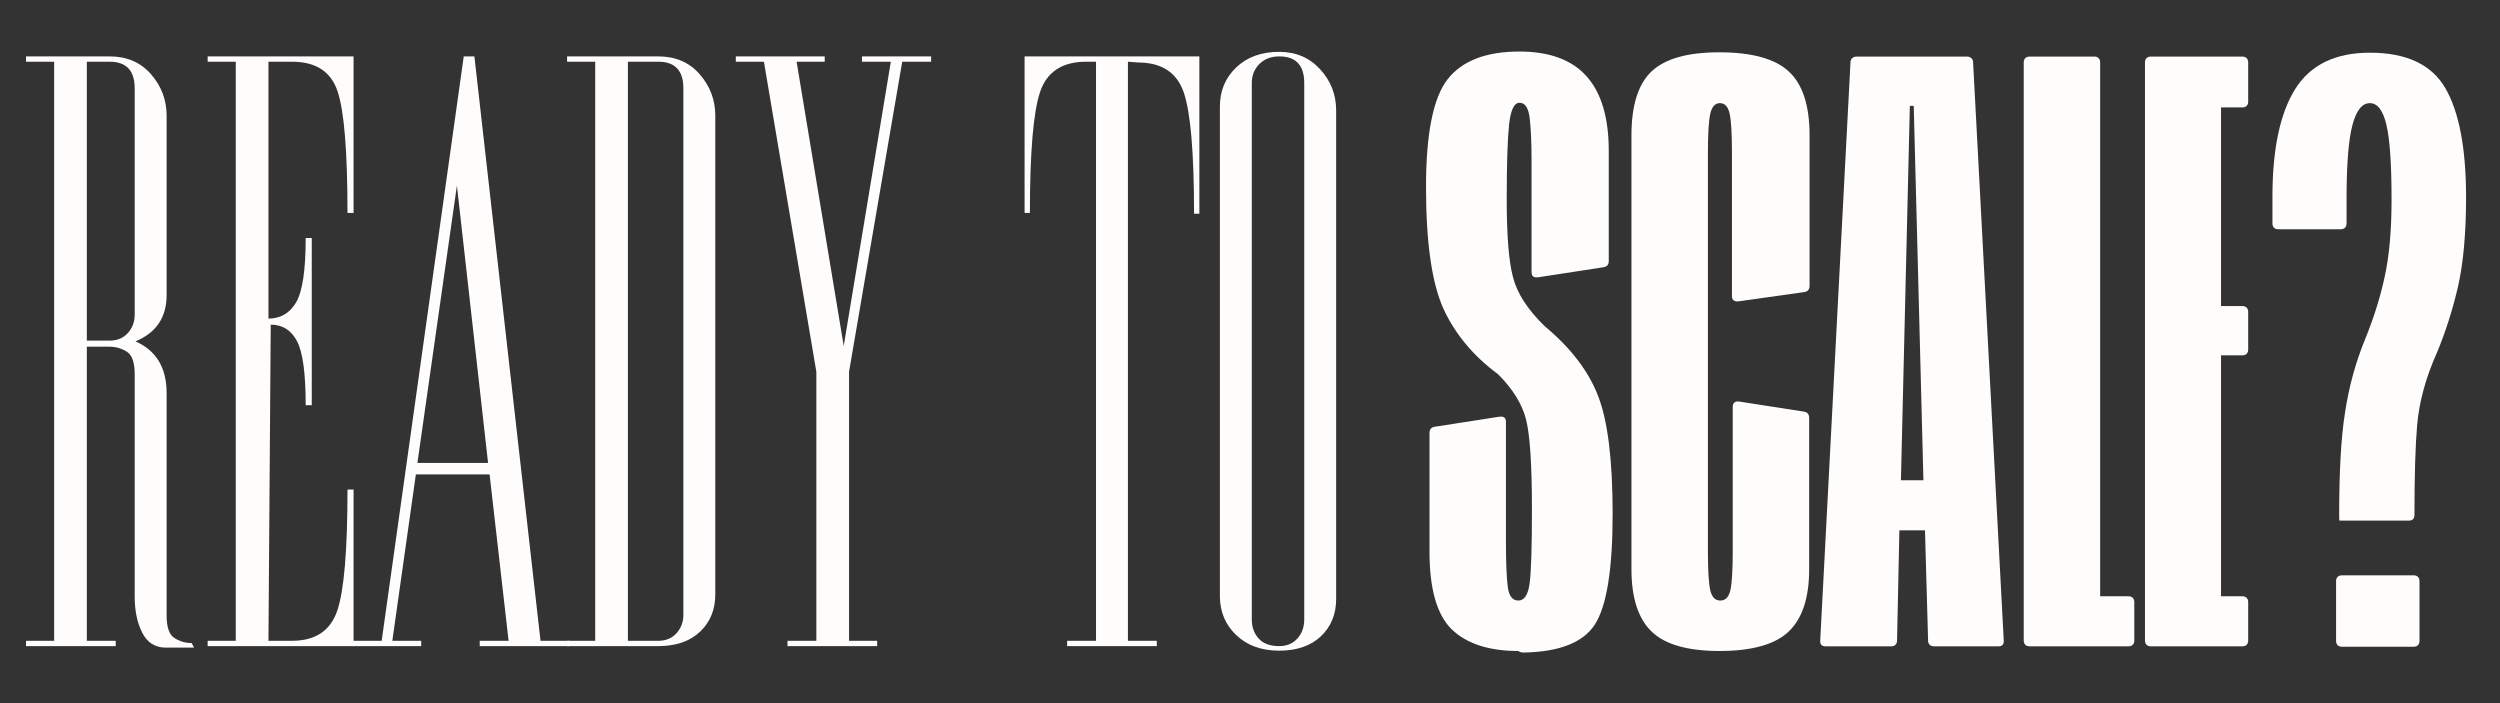 <svg xmlns="http://www.w3.org/2000/svg" xmlns:xlink="http://www.w3.org/1999/xlink" width="3840" zoomAndPan="magnify" viewBox="0 0 2880 810" height="1080" preserveAspectRatio="xMidYMid meet" version="1.0"><rect x="0" y="0" width="2880" height="810" fill="#333333" stroke="none"/><defs><g/></defs><g fill="#fffcfc" fill-opacity="1"><g transform="translate(1630.255, 744.574)"><g><path d="M 118.891 5.359 C 84.922 5.359 59.297 -2.984 42.016 -19.672 C 25.023 -36.359 16.531 -66.156 16.531 -109.062 L 16.531 -245.828 C 16.531 -250.004 18.617 -252.391 22.797 -252.984 L 97.438 -264.609 L 99.234 -264.609 C 102.805 -264.609 104.594 -262.52 104.594 -258.344 L 104.594 -119.781 C 104.594 -95.945 105.336 -78.516 106.828 -67.484 C 108.316 -57.66 112.336 -52.75 118.891 -52.75 C 125.742 -52.75 130.066 -59.301 131.859 -72.406 C 133.641 -85.52 134.531 -114.129 134.531 -158.234 C 134.531 -208.891 132.297 -243.156 127.828 -261.031 C 123.359 -278.906 112.633 -296.336 95.656 -313.328 C 67.051 -334.484 46.039 -359.66 32.625 -388.859 C 19.219 -418.359 12.516 -465.141 12.516 -529.203 C 12.516 -590.891 20.859 -632.312 37.547 -653.469 C 54.234 -674.625 81.797 -685.203 120.234 -685.203 C 154.797 -685.203 180.57 -675.664 197.562 -656.594 C 214.539 -637.52 223.031 -608.914 223.031 -570.781 L 223.031 -443.844 C 223.031 -439.664 220.945 -437.281 216.781 -436.688 L 141.234 -425.062 L 139.453 -425.062 C 135.879 -425.062 134.094 -427.148 134.094 -431.328 L 134.094 -559.609 C 134.094 -580.16 133.348 -596.695 131.859 -609.219 C 130.367 -620.539 126.492 -626.203 120.234 -626.203 C 113.973 -626.203 109.953 -617.707 108.172 -600.719 C 106.379 -583.738 105.484 -554.984 105.484 -514.453 C 105.484 -473.336 107.867 -443.691 112.641 -425.516 C 117.398 -406.742 129.613 -387.82 149.281 -368.75 C 179.383 -343.719 199.945 -316.75 210.969 -287.844 C 221.988 -259.238 227.5 -214.098 227.5 -152.422 C 227.5 -88.648 220.648 -46.188 206.953 -25.031 C 193.535 -4.469 166.414 6.258 125.594 7.156 C 122.32 7.156 120.086 6.555 118.891 5.359 Z M 118.891 5.359 "/></g></g></g><g fill="#fffcfc" fill-opacity="1"><g transform="translate(1862.908, 744.574)"><g><path d="M 139.453 -397.359 L 138.562 -397.359 C 134.383 -397.359 132.297 -399.441 132.297 -403.609 L 132.297 -568.547 C 132.297 -590.598 131.406 -605.645 129.625 -613.688 C 127.832 -621.727 124.109 -625.75 118.453 -625.75 C 112.785 -625.75 109.055 -621.578 107.266 -613.234 C 105.484 -604.891 104.594 -589.695 104.594 -567.656 L 104.594 -109.953 C 104.594 -87.898 105.484 -72.852 107.266 -64.812 C 109.055 -56.77 112.93 -52.75 118.891 -52.75 C 124.848 -52.75 128.723 -56.77 130.516 -64.812 C 132.305 -72.852 133.203 -87.898 133.203 -109.953 L 133.203 -275.781 C 133.203 -278.164 133.867 -279.879 135.203 -280.922 C 136.547 -281.961 138.258 -282.332 140.344 -282.031 L 214.984 -270.422 C 219.16 -269.816 221.25 -267.43 221.25 -263.266 L 221.25 -88.953 C 221.25 -55.578 213.203 -31.438 197.109 -16.531 C 181.316 -1.938 154.945 5.359 118 5.359 C 81.645 5.359 55.723 -1.938 40.234 -16.531 C 24.43 -31.438 16.531 -55.578 16.531 -88.953 L 16.531 -588.656 C 16.531 -623.219 24.281 -647.801 39.781 -662.406 C 55.27 -677.008 81.191 -684.312 117.547 -684.312 C 155.098 -684.312 181.77 -677.008 197.562 -662.406 C 213.656 -647.801 221.703 -623.219 221.703 -588.656 L 221.703 -415.234 C 221.703 -411.055 219.613 -408.672 215.438 -408.078 Z M 139.453 -397.359 "/></g></g></g><g fill="#fffcfc" fill-opacity="1"><g transform="translate(2090.196, 744.574)"><g><path d="M 127.391 -133.641 L 97.891 -133.641 L 95.203 -6.703 C 95.203 -4.617 94.602 -2.977 93.406 -1.781 C 92.219 -0.594 90.582 0 88.5 0 L 12.969 0 C 8.488 0 6.398 -2.234 6.703 -6.703 L 41.562 -672.688 C 41.562 -674.77 42.234 -676.406 43.578 -677.594 C 44.922 -678.789 46.633 -679.391 48.719 -679.391 L 175.656 -679.391 C 177.738 -679.391 179.453 -678.789 180.797 -677.594 C 182.141 -676.406 182.812 -674.77 182.812 -672.688 L 218.125 -6.703 L 218.125 -5.812 C 218.125 -1.938 216.035 0 211.859 0 L 137.672 0 C 135.578 0 133.938 -0.594 132.75 -1.781 C 131.562 -2.977 130.969 -4.617 130.969 -6.703 Z M 99.672 -191.297 L 125.594 -191.297 L 114.422 -622.625 L 109.953 -622.625 Z M 99.672 -191.297 "/></g></g></g><g fill="#fffcfc" fill-opacity="1"><g transform="translate(2313.909, 744.574)"><g><path d="M 17.438 -672.688 C 17.438 -674.77 18.031 -676.406 19.219 -677.594 C 20.406 -678.789 22.047 -679.391 24.141 -679.391 L 98.781 -679.391 C 100.863 -679.391 102.5 -678.789 103.688 -677.594 C 104.883 -676.406 105.484 -674.77 105.484 -672.688 L 105.484 -57.656 L 138.109 -57.656 C 140.191 -57.656 141.828 -57.055 143.016 -55.859 C 144.211 -54.672 144.812 -53.035 144.812 -50.953 L 144.812 -6.703 C 144.812 -4.617 144.211 -2.977 143.016 -1.781 C 141.828 -0.594 140.191 0 138.109 0 L 24.141 0 C 22.047 0 20.406 -0.594 19.219 -1.781 C 18.031 -2.977 17.438 -4.617 17.438 -6.703 Z M 17.438 -672.688 "/></g></g></g><g fill="#fffcfc" fill-opacity="1"><g transform="translate(2456.274, 744.574)"><g><path d="M 126.938 -391.984 C 129.02 -391.984 130.656 -391.391 131.844 -390.203 C 133.039 -389.016 133.641 -387.375 133.641 -385.281 L 133.641 -341.938 C 133.641 -339.844 133.039 -338.195 131.844 -337 C 130.656 -335.812 129.02 -335.219 126.938 -335.219 L 102.359 -335.219 L 102.359 -57.656 L 126.938 -57.656 C 129.02 -57.656 130.656 -57.055 131.844 -55.859 C 133.039 -54.672 133.641 -53.035 133.641 -50.953 L 133.641 -6.703 C 133.641 -4.617 133.039 -2.977 131.844 -1.781 C 130.656 -0.594 129.02 0 126.938 0 L 21.453 0 C 19.367 0 17.727 -0.594 16.531 -1.781 C 15.344 -2.977 14.75 -4.617 14.75 -6.703 L 14.75 -672.688 C 14.75 -674.77 15.344 -676.406 16.531 -677.594 C 17.727 -678.789 19.367 -679.391 21.453 -679.391 L 126.938 -679.391 C 129.02 -679.391 130.656 -678.789 131.844 -677.594 C 133.039 -676.406 133.641 -674.77 133.641 -672.688 L 133.641 -627.547 C 133.641 -625.461 133.039 -623.82 131.844 -622.625 C 130.656 -621.438 129.02 -620.844 126.938 -620.844 L 102.359 -620.844 L 102.359 -391.984 Z M 126.938 -391.984 "/></g></g></g><g fill="#fffcfc" fill-opacity="1"><g transform="translate(2591.933, 744.574)"><g><path d="M 103.25 -144.812 C 102.945 -144.52 102.797 -146.609 102.797 -151.078 C 102.797 -201.734 105.031 -241.066 109.5 -269.078 C 113.977 -298.867 121.727 -327.176 132.75 -354 C 142.582 -378.133 150.031 -401.82 155.094 -425.062 C 160.457 -449.195 163.141 -478.992 163.141 -514.453 C 163.141 -555.273 161.203 -583.883 157.328 -600.281 C 153.453 -617.258 147.047 -625.75 138.109 -625.75 C 129.172 -625.75 122.469 -617.258 118 -600.281 C 113.531 -583.289 111.297 -554.984 111.297 -515.359 L 111.297 -487.188 C 111.297 -485.102 110.695 -483.461 109.5 -482.266 C 108.312 -481.078 106.676 -480.484 104.594 -480.484 L 32.625 -480.484 C 30.539 -480.484 28.898 -481.078 27.703 -482.266 C 26.516 -483.461 25.922 -485.102 25.922 -487.188 L 25.922 -518.031 C 25.922 -572.863 34.711 -614.285 52.297 -642.297 C 69.879 -670.004 98.484 -683.859 138.109 -683.859 C 180.422 -683.859 209.473 -670.148 225.266 -642.734 C 241.066 -615.328 248.969 -573.461 248.969 -517.141 C 248.969 -475.723 245.836 -441.305 239.578 -413.891 C 233.316 -387.078 225.27 -361.898 215.438 -338.359 C 202.625 -309.754 195.023 -282.039 192.641 -255.219 C 190.555 -231.383 189.516 -196.816 189.516 -151.516 C 189.516 -147.047 187.281 -144.812 182.812 -144.812 Z M 99.234 -75.094 C 99.234 -77.176 99.828 -78.812 101.016 -80 C 102.203 -81.195 103.844 -81.797 105.938 -81.797 L 188.625 -81.797 C 190.707 -81.797 192.344 -81.195 193.531 -80 C 194.727 -78.812 195.328 -77.176 195.328 -75.094 L 195.328 -6.25 C 195.328 -4.164 194.727 -2.523 193.531 -1.328 C 192.344 -0.141 190.707 0.453 188.625 0.453 L 105.938 0.453 C 103.844 0.453 102.203 -0.141 101.016 -1.328 C 99.828 -2.523 99.234 -4.164 99.234 -6.25 Z M 99.234 -75.094 "/></g></g></g><g fill="#fffcfc" fill-opacity="1"><g transform="translate(15.983, 744.317)"><g><path d="M 139.188 -56.906 L 139.188 -313.406 C 139.188 -326.832 136.125 -335.441 130 -339.234 C 123.875 -343.023 117.312 -344.922 110.312 -344.922 L 84.047 -344.922 L 84.047 -6.125 L 117.312 -6.125 L 117.312 0 L 14 0 L 14 -6.125 L 46.391 -6.125 L 46.391 -673.219 L 14 -673.219 L 14 -679.344 L 110.312 -679.344 C 130.145 -679.344 146.047 -672.484 158.016 -658.766 C 169.984 -645.047 175.969 -629.145 175.969 -611.062 L 175.969 -404.453 C 175.969 -378.773 164 -360.973 140.062 -351.047 C 164 -340.547 175.969 -320.703 175.969 -291.516 L 175.969 -35.016 C 175.969 -21.586 179.031 -12.977 185.156 -9.188 C 191.281 -5.395 197.848 -3.5 204.859 -3.5 L 207.484 1.75 L 175.094 1.75 C 162.832 1.75 153.781 -3.938 147.938 -15.312 C 142.102 -26.695 139.188 -40.562 139.188 -56.906 Z M 84.047 -351.922 L 110.312 -351.922 C 119.062 -351.922 126.062 -354.836 131.312 -360.672 C 136.562 -366.516 139.188 -373.52 139.188 -381.688 L 139.188 -642.578 C 139.188 -663.004 129.562 -673.219 110.312 -673.219 L 84.047 -673.219 Z M 84.047 -351.922 "/></g></g></g><g fill="#fffcfc" fill-opacity="1"><g transform="translate(225.213, 744.317)"><g><path d="M 182.094 0 L 14 0 L 14 -6.125 L 46.391 -6.125 L 46.391 -673.219 L 14 -673.219 L 14 -679.344 L 182.094 -679.344 L 182.094 -499 L 175.094 -499 C 175.094 -569.613 171.297 -616.301 163.703 -639.062 C 156.117 -661.832 138.613 -673.219 111.188 -673.219 L 84.047 -673.219 L 84.047 -377.312 C 98.047 -377.312 108.691 -383.582 115.984 -396.125 C 123.285 -408.676 126.938 -433.336 126.938 -470.109 L 133.938 -470.109 L 133.938 -277.516 L 126.938 -277.516 C 126.938 -314.285 123.578 -338.941 116.859 -351.484 C 110.148 -364.035 100.086 -370.312 86.672 -370.312 L 84.047 -6.125 L 111.188 -6.125 C 138.031 -6.125 155.391 -17.648 163.266 -40.703 C 171.148 -63.754 175.094 -110.301 175.094 -180.344 L 182.094 -180.344 Z M 182.094 0 "/></g></g></g><g fill="#fffcfc" fill-opacity="1"><g transform="translate(402.052, 744.317)"><g><path d="M 77.031 -197.844 L 49.906 -6.125 L 83.172 -6.125 L 83.172 0 L 4.375 0 L 4.375 -6.125 L 37.641 -6.125 L 132.188 -679.344 L 144.453 -679.344 L 220.609 -6.125 L 253.875 -6.125 L 253.875 0 L 150.578 0 L 150.578 -6.125 L 183.844 -6.125 L 161.953 -197.844 Z M 78.797 -210.984 L 160.203 -210.984 L 124.312 -530.516 Z M 78.797 -210.984 "/></g></g></g><g fill="#fffcfc" fill-opacity="1"><g transform="translate(639.297, 744.317)"><g><path d="M 119.062 0 L 14 0 L 14 -6.125 L 46.391 -6.125 L 46.391 -673.219 L 14 -673.219 L 14 -679.344 L 119.062 -679.344 C 138.906 -679.344 154.805 -672.484 166.766 -658.766 C 178.734 -645.047 184.719 -629.145 184.719 -611.062 L 184.719 -59.531 C 184.719 -42.02 178.879 -27.719 167.203 -16.625 C 155.535 -5.539 139.488 0 119.062 0 Z M 84.047 -6.125 L 119.062 -6.125 C 127.812 -6.125 134.812 -9.039 140.062 -14.875 C 145.32 -20.719 147.953 -27.723 147.953 -35.891 L 147.953 -642.578 C 147.953 -663.004 138.32 -673.219 119.062 -673.219 L 84.047 -673.219 Z M 84.047 -6.125 "/></g></g></g><g fill="#fffcfc" fill-opacity="1"><g transform="translate(836.271, 744.317)"><g><path d="M 104.172 -6.125 L 104.172 -316.031 L 43.766 -673.219 L 11.375 -673.219 L 11.375 -679.344 L 113.812 -679.344 L 113.812 -673.219 L 81.422 -673.219 L 135.688 -345.797 L 189.969 -673.219 L 156.703 -673.219 L 156.703 -679.344 L 236.375 -679.344 L 236.375 -673.219 L 203.094 -673.219 L 141.828 -316.031 L 141.828 -6.125 L 174.219 -6.125 L 174.219 0 L 70.906 0 L 70.906 -6.125 Z M 104.172 -6.125 "/></g></g></g><g fill="#fffcfc" fill-opacity="1"><g transform="translate(1056.007, 744.317)"><g/></g></g><g fill="#fffcfc" fill-opacity="1"><g transform="translate(1166.313, 744.317)"><g><path d="M 215.359 -679.344 L 215.359 -498.125 L 209.234 -498.125 C 209.234 -568.156 205.289 -614.695 197.406 -637.75 C 189.531 -660.812 171.879 -672.344 144.453 -672.344 L 133.062 -673.219 L 133.062 -6.125 L 166.328 -6.125 L 166.328 0 L 63.031 0 L 63.031 -6.125 L 96.297 -6.125 L 96.297 -673.219 L 84.922 -673.219 C 57.484 -673.219 39.828 -661.688 31.953 -638.625 C 24.078 -615.57 20.141 -569.031 20.141 -499 L 14 -499 L 14 -679.344 Z M 215.359 -679.344 "/></g></g></g><g fill="#fffcfc" fill-opacity="1"><g transform="translate(1379.045, 744.317)"><g><path d="M 160.203 -54.281 C 160.203 -36.77 154.363 -22.469 142.688 -11.375 C 131.02 -0.289 114.973 5.25 94.547 5.25 C 74.117 5.25 57.629 -0.727 45.078 -12.688 C 32.535 -24.656 26.266 -39.688 26.266 -57.781 L 26.266 -621.562 C 26.266 -639.656 32.535 -654.68 45.078 -666.641 C 57.629 -678.609 74.117 -684.594 94.547 -684.594 C 113.805 -684.594 129.562 -677.879 141.812 -664.453 C 154.07 -651.035 160.203 -635.281 160.203 -617.188 Z M 63.031 -30.641 C 63.031 -21.891 65.656 -14.594 70.906 -8.75 C 76.164 -2.914 84.047 0 94.547 0 C 103.297 0 110.297 -2.914 115.547 -8.75 C 120.805 -14.594 123.438 -21.891 123.438 -30.641 L 123.438 -648.703 C 123.438 -669.129 113.805 -679.344 94.547 -679.344 C 85.211 -679.344 77.625 -676.422 71.781 -670.578 C 65.945 -664.742 63.031 -657.453 63.031 -648.703 Z M 63.031 -30.641 "/></g></g></g></svg>